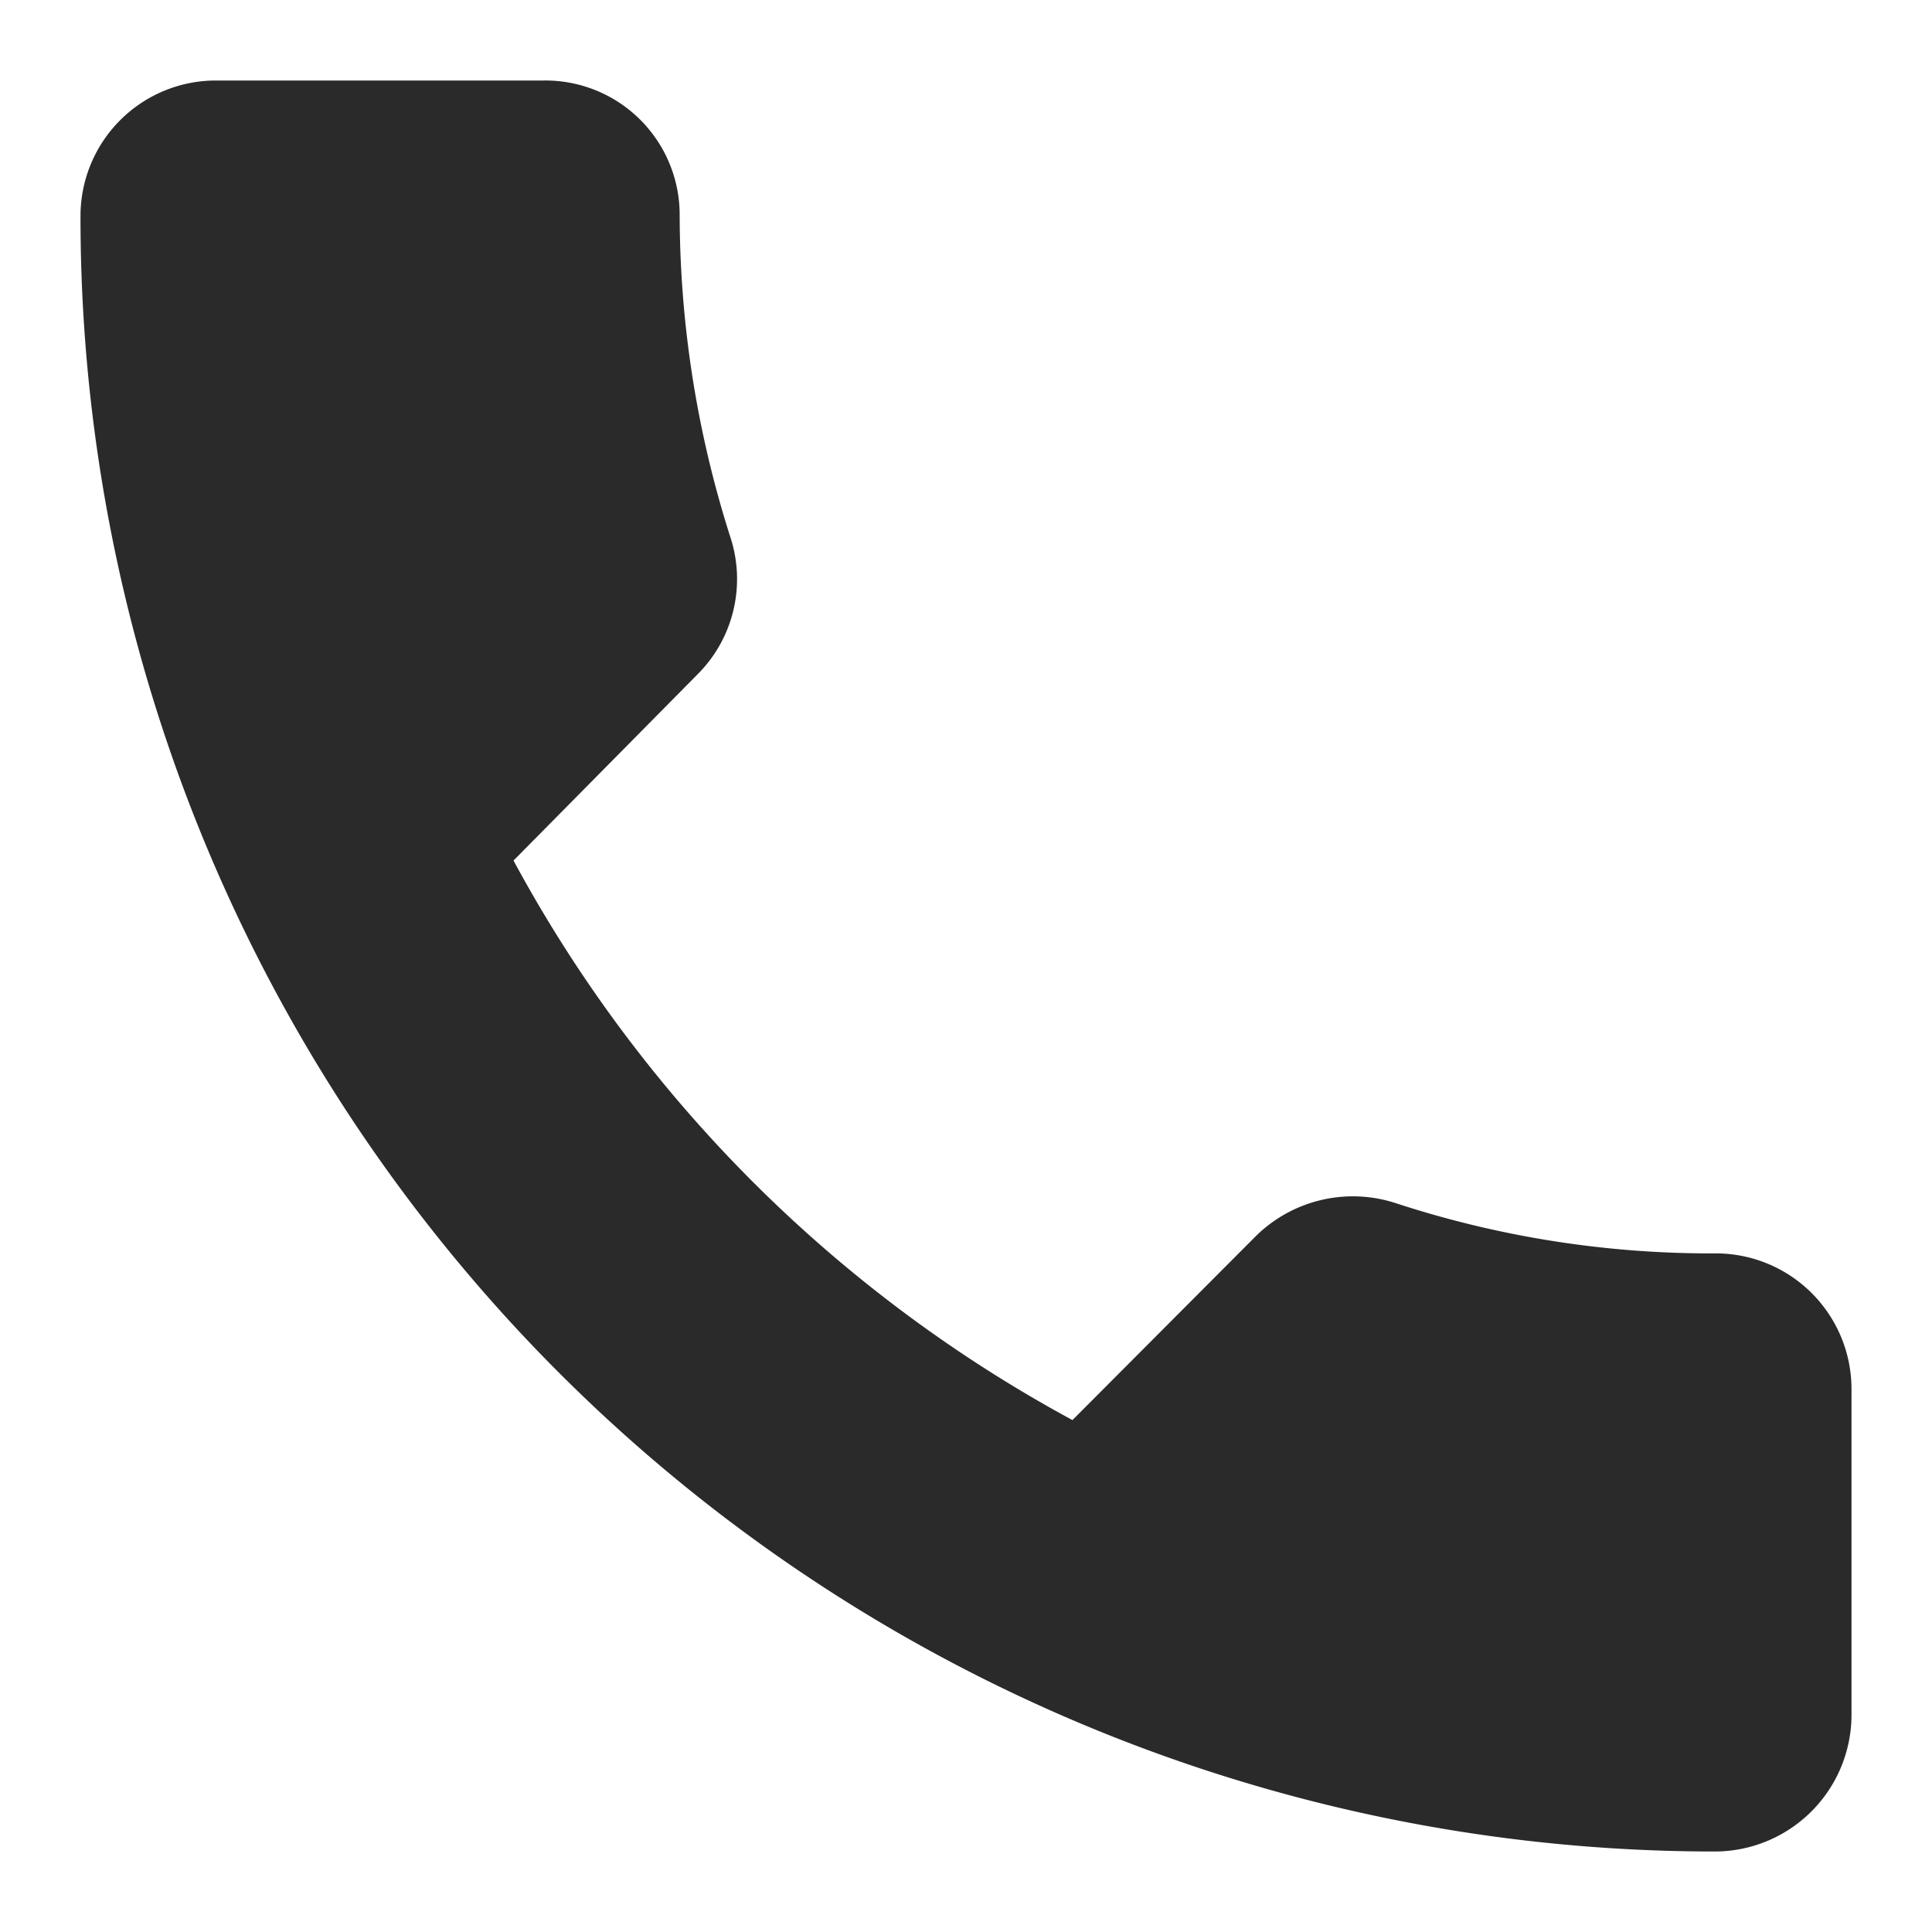<svg id="icon_footer_call" xmlns="http://www.w3.org/2000/svg" width="24" height="24" viewBox="0 0 24 24">
<defs>
    <style>
      .cls-1 {
        fill: #2a2a2a;
        opacity: 0;
      }

      .cls-2 {
        fill: #2a2a2a;
        fill-rule: evenodd;
      }
    </style>
  </defs>
  <rect id="矩形_529" data-name="矩形 529" class="cls-1" width="24" height="24"/>
  <path id="电话" class="cls-2" d="M388.321,6331.64a17.175,17.175,0,0,1-6.942-6.95l2.283-2.31a1.672,1.672,0,0,0,.41-1.71,13.239,13.239,0,0,1-.629-4.01,1.668,1.668,0,0,0-1.682-1.66h-4.079a1.683,1.683,0,0,0-1.682,1.68A20.3,20.3,0,0,0,396.32,6337a1.7,1.7,0,0,0,1.68-1.68v-4.07a1.686,1.686,0,0,0-1.68-1.68,12.572,12.572,0,0,1-4-.63,1.718,1.718,0,0,0-1.714.41l-2.283,2.29h0Zm0,0" transform="translate(-375 -6314)"/>
</svg>
